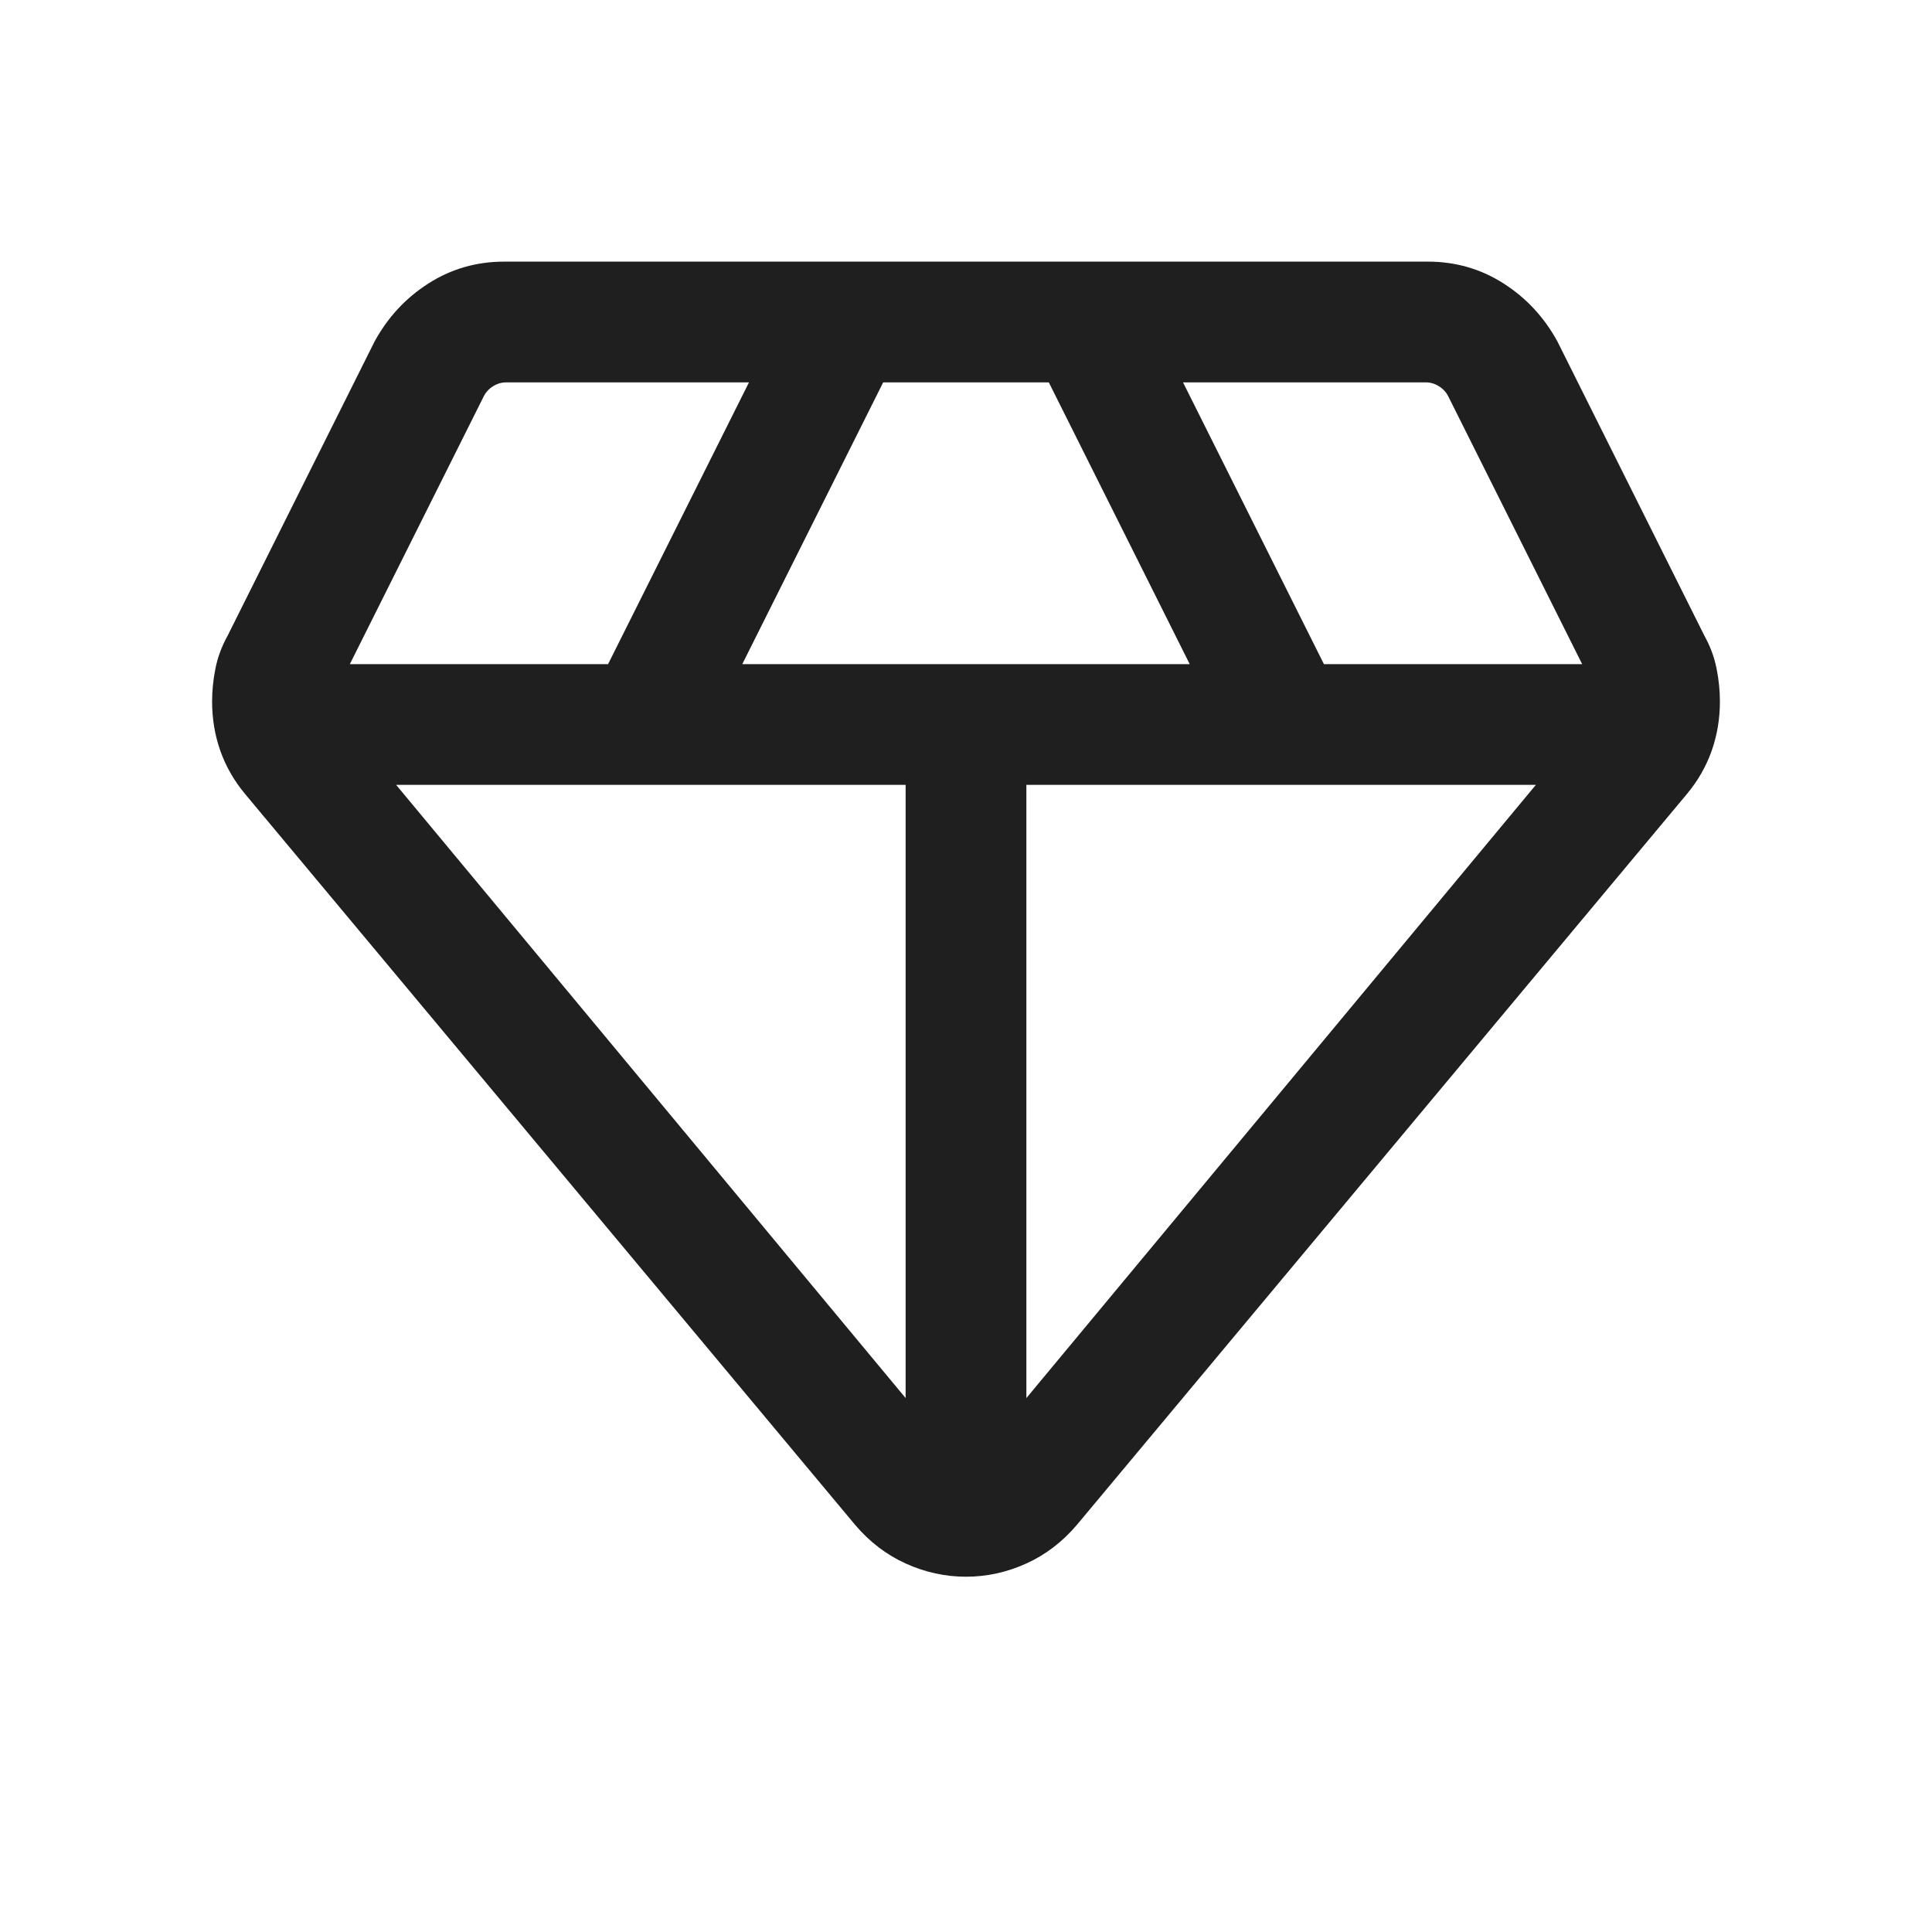 <svg fill="#1f1f1f" width="24px" viewBox="0 -960 960 960" height="24px" xmlns="http://www.w3.org/2000/svg"><path d="M480-176.54q-15.46 0-29.92-6.54t-25.31-19.38L121.85-565.39q-8.23-9.84-12.35-21.49-4.11-11.66-4.11-24.5 0-8.24 1.69-16.58 1.69-8.35 5.92-15.96l73.08-146.31q9.84-18.08 26.81-28.92Q229.85-830 250.54-830h458.92q20.69 0 37.65 10.85 16.97 10.84 26.81 28.92L847-643.92q4.23 7.61 5.92 15.96 1.69 8.34 1.69 16.58 0 12.84-4.11 24.5-4.12 11.65-12.35 21.49L535.23-202.46q-10.85 12.84-25.31 19.38-14.46 6.54-29.92 6.54ZM368.84-630h222.32l-70.01-140h-82.3l-70.01 140ZM450-265.31V-570H196.84L450-265.31Zm60 0L763.16-570H510v304.69ZM657.85-630h128.31l-66.54-133.08q-1.54-3.07-4.62-5-3.08-1.92-6.54-1.92H587.84l70.01 140Zm-484.01 0h128.31l70.01-140H251.54q-3.46 0-6.54 1.92-3.08 1.93-4.62 5L173.84-630Z"></path></svg>